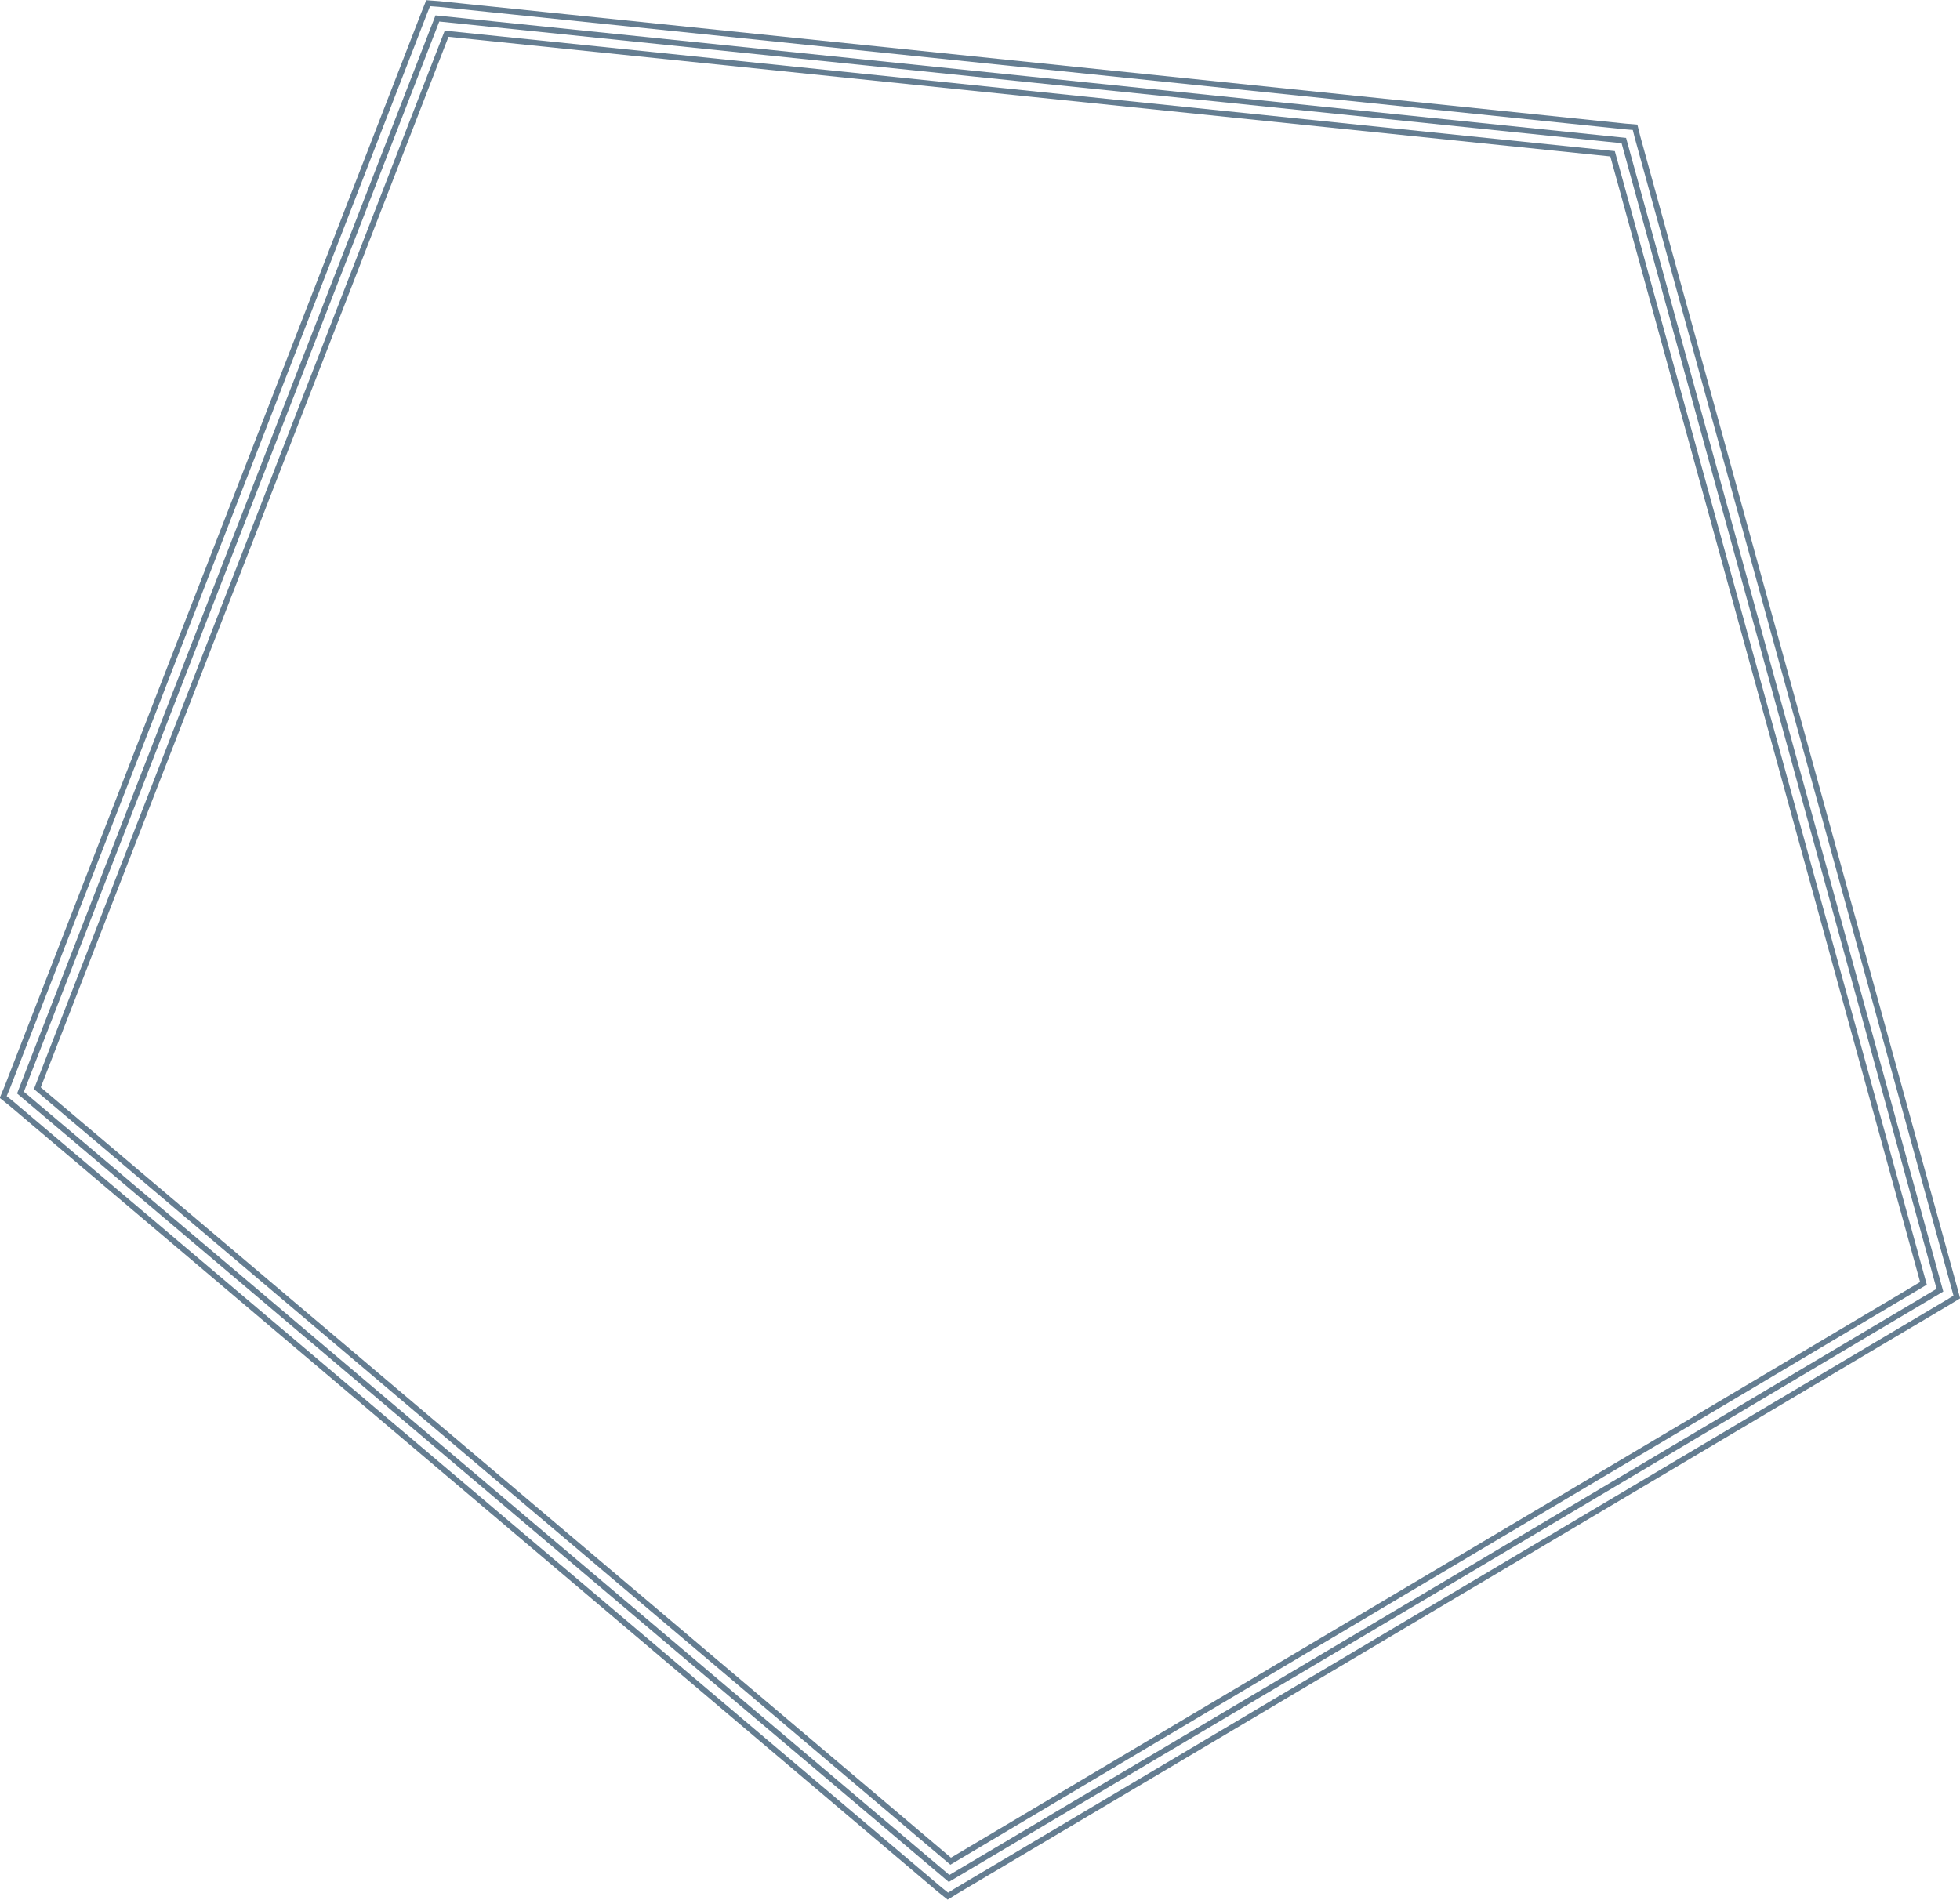 <?xml version="1.0" encoding="utf-8"?>
<!-- Generator: Adobe Illustrator 28.0.0, SVG Export Plug-In . SVG Version: 6.00 Build 0)  -->
<svg version="1.1" id="Ebene_1" xmlns="http://www.w3.org/2000/svg" xmlns:xlink="http://www.w3.org/1999/xlink" x="0px" y="0px"
	 viewBox="0 0 488 473.1" style="enable-background:new 0 0 488 473.1;" xml:space="preserve">
<style type="text/css">
	.st0{fill:none;stroke:#647D91;stroke-width:1.428;}
</style>
<polygon class="st0" points="404.7,31.5 109.3,1 106.6,0.8 105.6,3.3 1.8,270.8 0.8,273.2 2.8,274.8 234,470.6 236,472.2 
	238.1,470.9 484.9,324.4 487.2,323 486.5,320.4 407.7,34.1 407.1,31.7 "/>
<path class="st0" d="M404.3,35C305.8,24.9,207.4,14.7,108.9,4.6C74.3,93.8,39.7,182.9,5.1,272.1c77.1,65.2,154.1,130.5,231.2,195.7
	C318.6,419,400.8,370.2,483,321.3C456.8,225.9,430.5,130.4,404.3,35z"/>
<path class="st0" d="M401.5,38.3C304.7,28.3,208,18.4,111.2,8.4C77.3,95.9,43.3,183.5,9.3,271c75.8,64.2,151.6,128.3,227.4,192.5
	c80.7-48,161.5-95.9,242.2-143.9C453.1,225.9,427.3,132.1,401.5,38.3z"/>
</svg>
